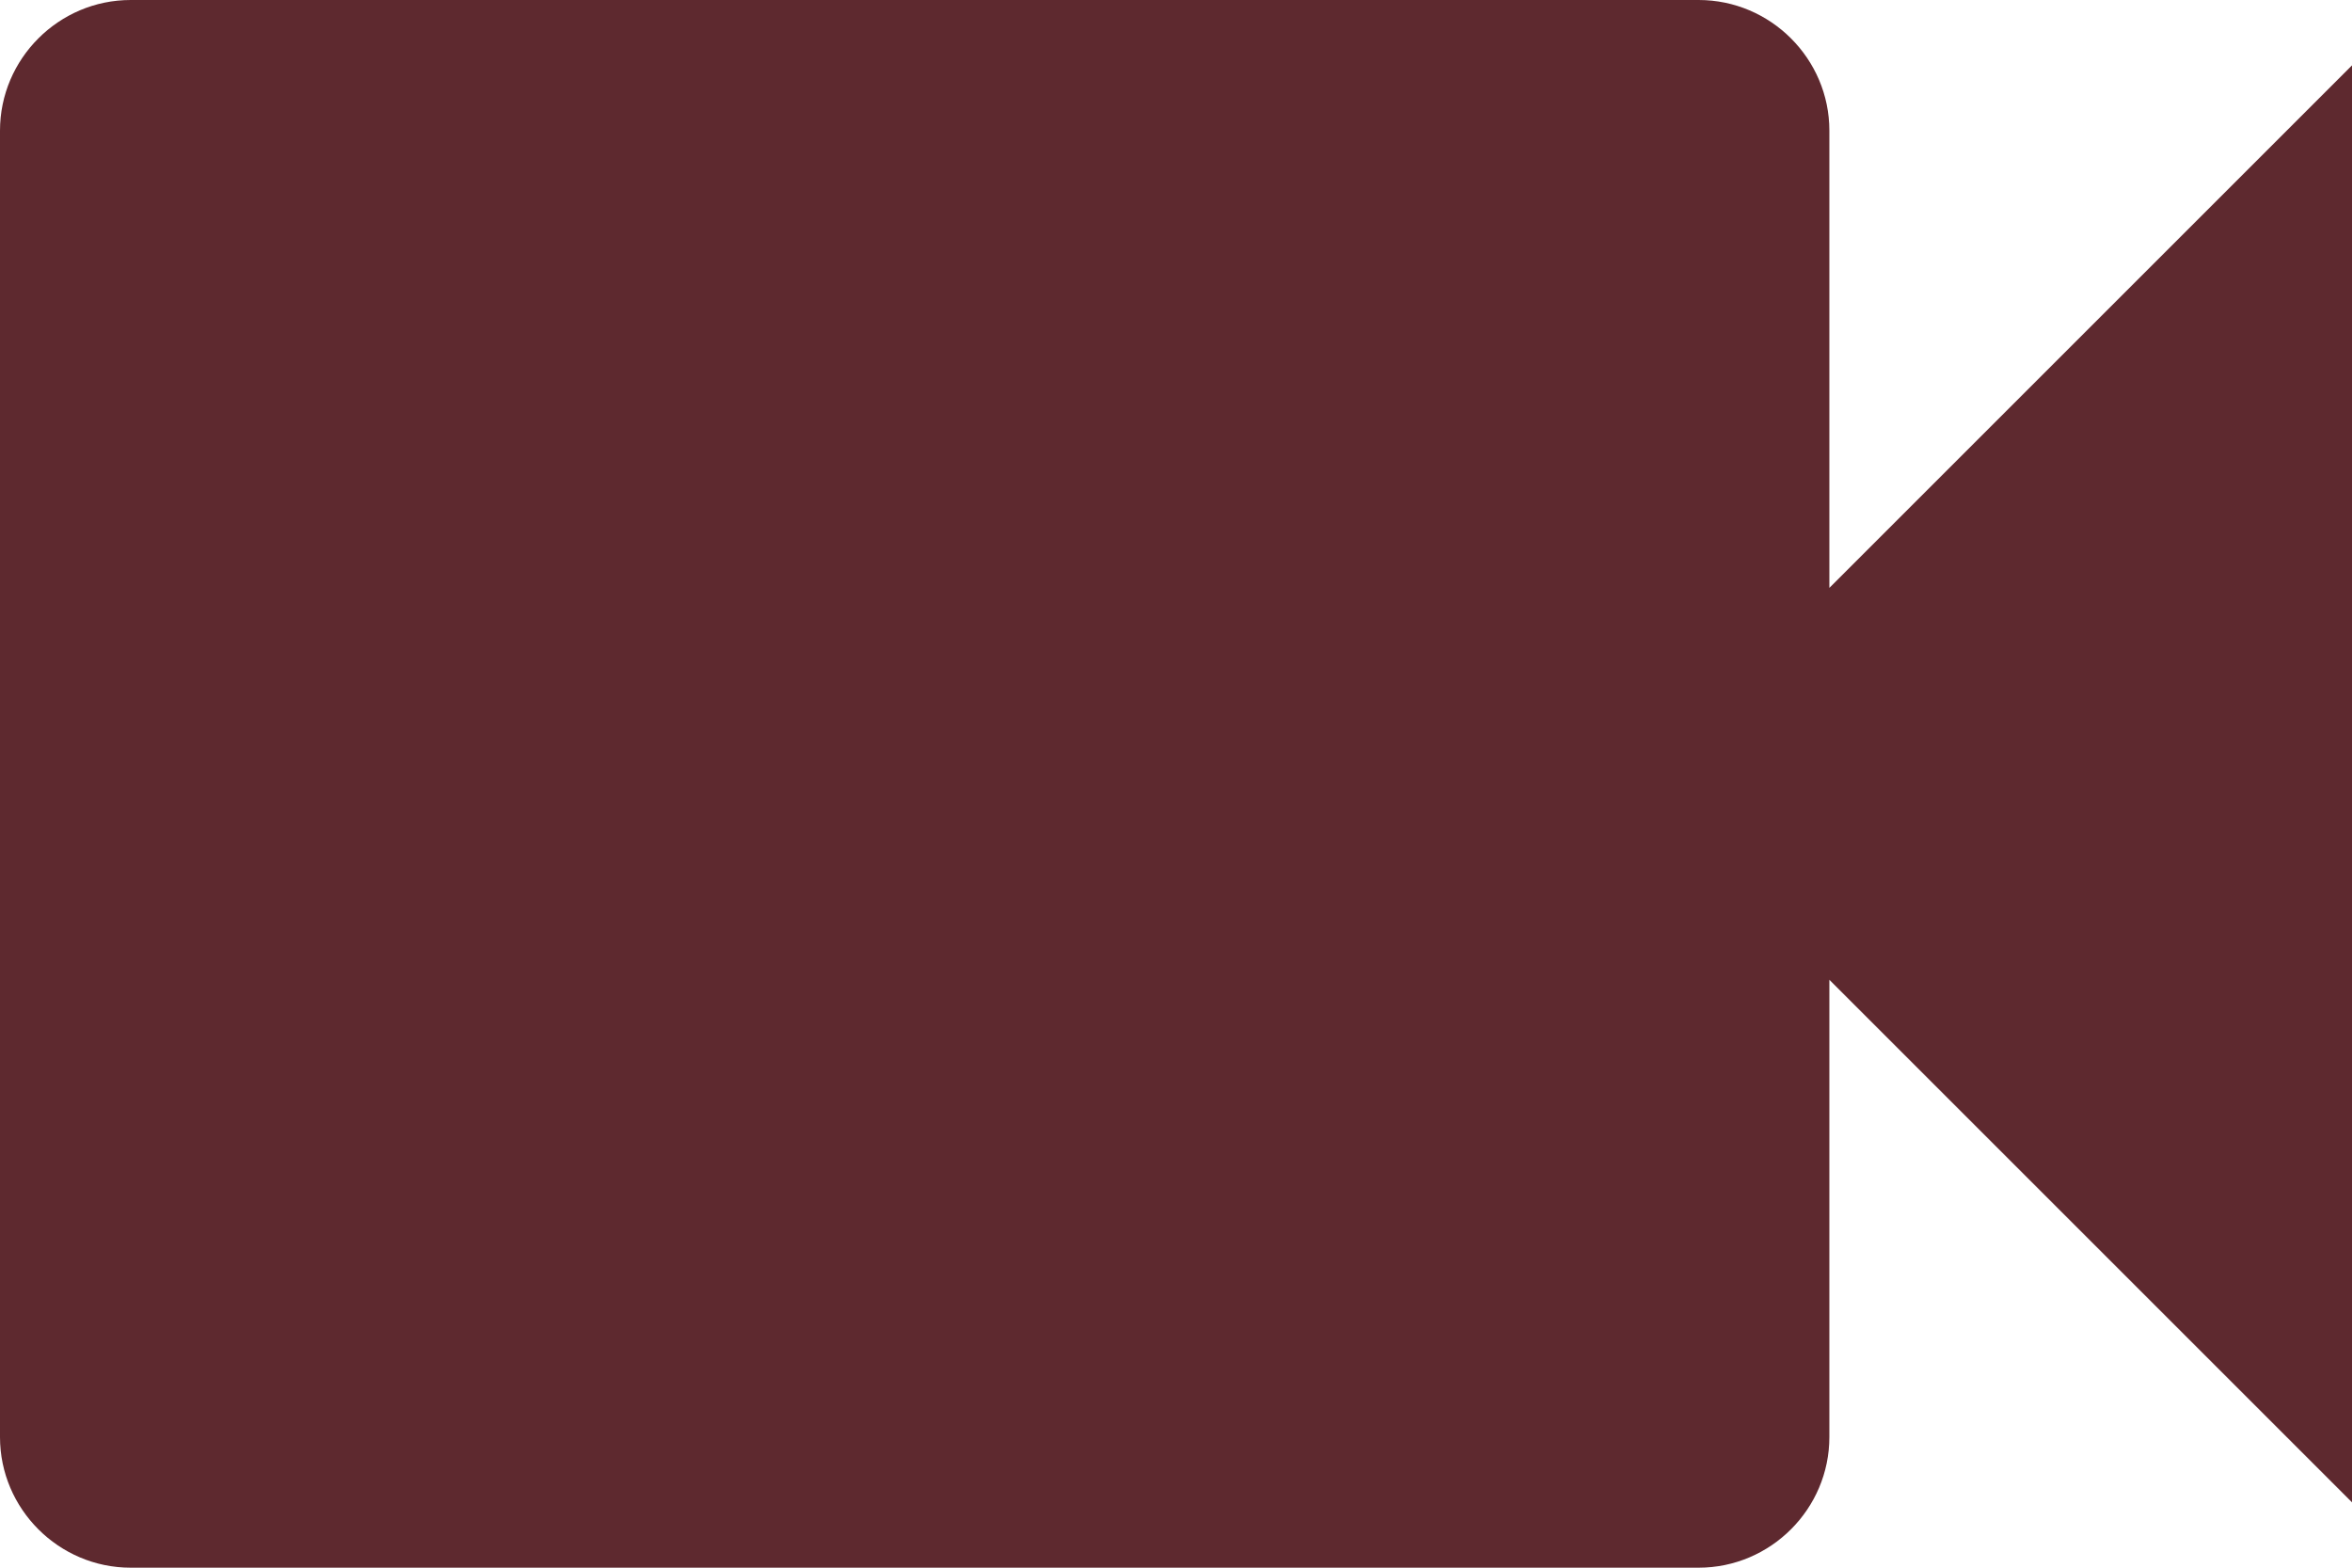 <?xml version="1.0" encoding="UTF-8"?> <svg xmlns="http://www.w3.org/2000/svg" width="24" height="16" viewBox="0 0 24 16" fill="none"> <path d="M18.667 6V1.333C18.667 0.6 18.067 0 17.333 0H1.333C0.6 0 0 0.6 0 1.333V14.667C0 15.4 0.6 16 1.333 16H17.333C18.067 16 18.667 15.4 18.667 14.667V10L24 15.333V0.667L18.667 6Z" fill="#5E292F"></path> </svg> 